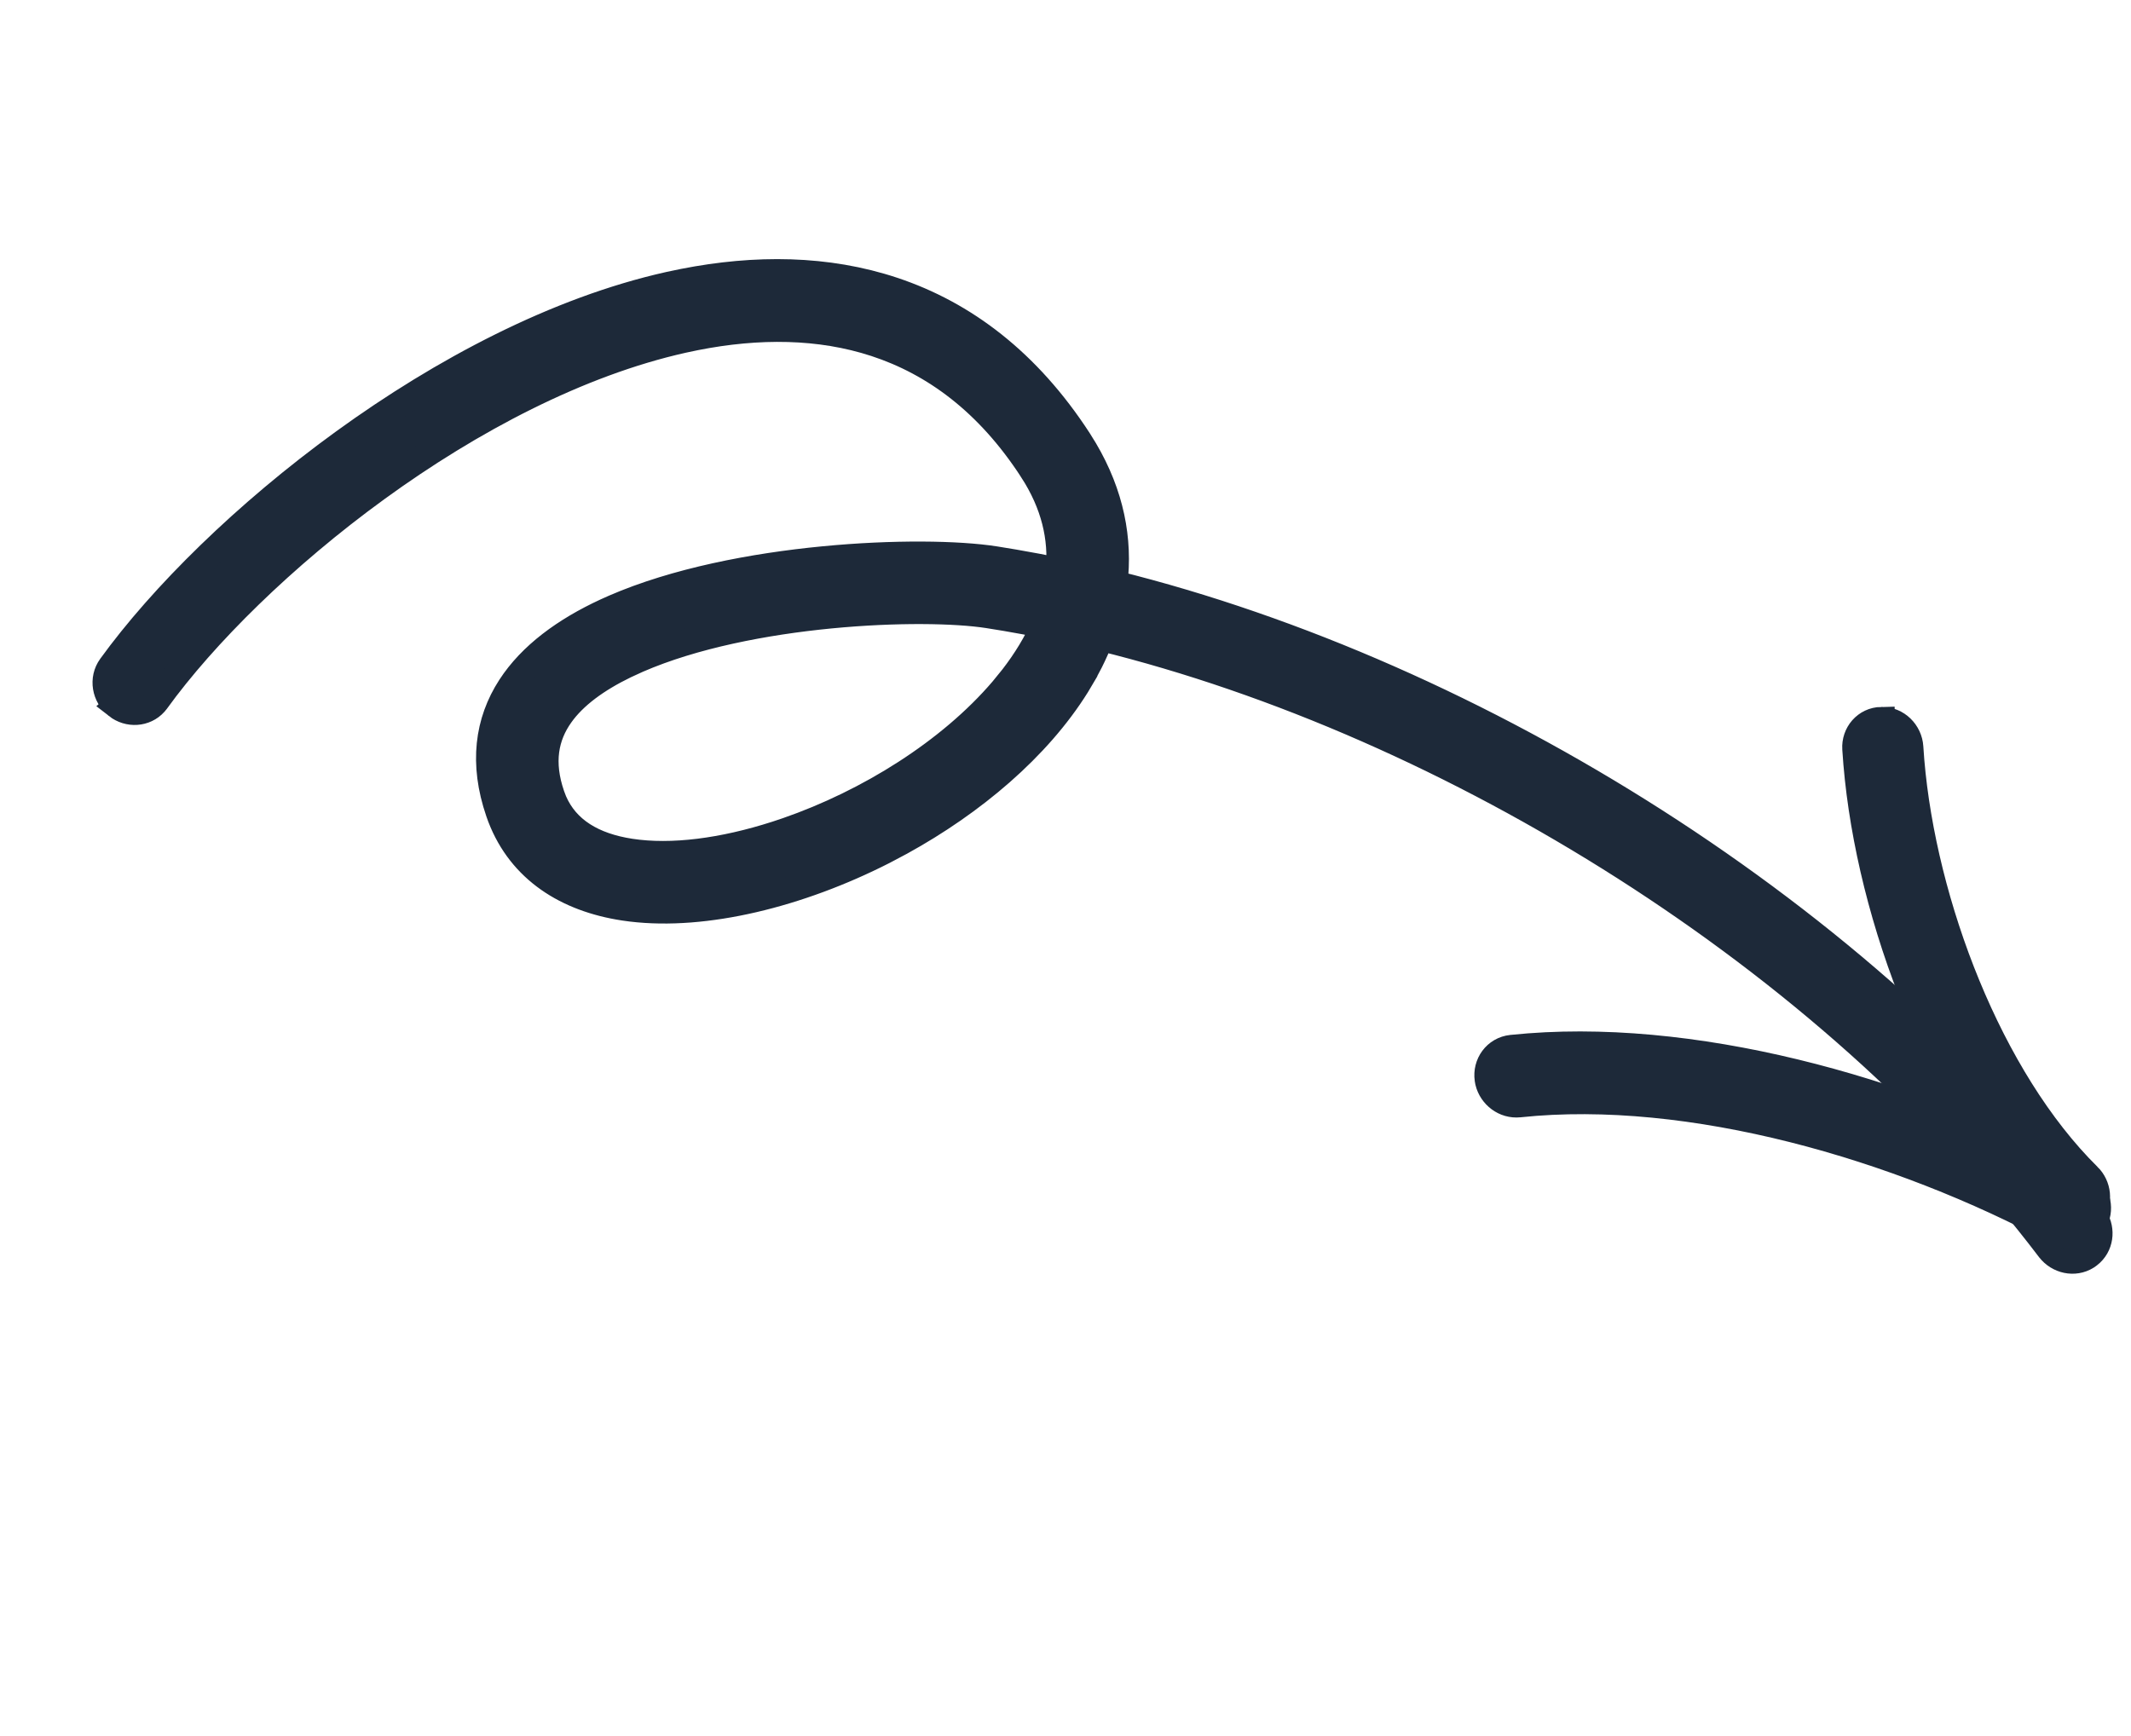 <svg xmlns="http://www.w3.org/2000/svg" width="81" height="66" viewBox="0 0 81 66" fill="none"><path d="M79.634 46.309C79.912 46.761 79.84 47.367 79.405 47.706L79.314 47.771C78.845 48.063 78.232 47.921 77.9 47.487L77.898 47.485C69.554 36.487 55.227 27.541 41.834 24.246C41.717 24.55 41.584 24.85 41.436 25.146L41.209 25.575L41.209 25.576L40.925 26.056C39.44 28.436 36.972 30.511 34.244 32.013L33.584 32.363C30.371 34 26.805 34.877 23.999 34.539L23.712 34.5C21.546 34.169 19.805 33.077 19.031 31.073L18.96 30.876C18.325 29.028 18.545 27.435 19.399 26.117C20.186 24.902 21.484 23.962 23.028 23.247L23.34 23.107C25.686 22.088 28.626 21.526 31.298 21.268C33.968 21.009 36.425 21.05 37.817 21.266L38.551 21.387C39.115 21.483 39.681 21.591 40.25 21.709C40.366 20.458 40.077 19.166 39.231 17.866L39.231 17.865C37.564 15.299 35.516 13.793 33.272 13.058C31.159 12.367 28.835 12.348 26.436 12.821L25.956 12.922C21.987 13.81 17.899 15.971 14.334 18.56C10.769 21.147 7.762 24.135 5.947 26.641L5.946 26.642L5.877 26.728C5.512 27.132 4.887 27.174 4.445 26.827L4.446 26.826C3.988 26.467 3.874 25.809 4.214 25.34L4.213 25.341C6.155 22.66 9.335 19.512 13.077 16.8C16.819 14.088 21.158 11.785 25.427 10.83L25.976 10.715C28.717 10.176 31.438 10.198 33.953 11.037C36.645 11.934 39.062 13.754 40.999 16.735L41.228 17.106C42.23 18.803 42.556 20.521 42.355 22.187C56.187 25.617 70.939 34.844 79.573 46.221L79.634 46.309ZM39.697 23.766C39.209 23.668 38.722 23.576 38.239 23.494L37.561 23.384C36.34 23.194 34.077 23.15 31.567 23.393C29.058 23.636 26.354 24.16 24.239 25.079L23.762 25.298C22.683 25.822 21.827 26.444 21.306 27.179C20.73 27.99 20.533 28.975 20.967 30.236L21.053 30.462C21.526 31.557 22.546 32.165 23.962 32.383C25.533 32.623 27.486 32.367 29.512 31.714L29.919 31.578C33.006 30.509 36.105 28.579 38.111 26.23L38.497 25.755C38.993 25.113 39.398 24.447 39.697 23.766Z" fill="#1D2939" stroke="#1D2939"></path><path d="M79.247 45.003C79.697 45.305 79.87 45.897 79.64 46.381L79.587 46.477C79.324 46.908 78.782 47.081 78.302 46.883L78.2 46.834C72.173 43.594 64.245 41.296 57.749 41.979L57.748 41.979C57.187 42.038 56.696 41.648 56.57 41.134L56.551 41.03C56.469 40.46 56.851 39.907 57.458 39.843L58.116 39.784C64.953 39.264 73.022 41.65 79.153 44.947L79.247 45.003Z" fill="#1D2939" stroke="#1D2939"></path><path d="M79.375 44.715C79.754 45.088 79.817 45.689 79.507 46.114L79.44 46.197L79.438 46.198L79.36 46.275C78.954 46.635 78.336 46.6 77.947 46.214L77.946 46.215C73.79 42.109 71.066 34.907 70.567 29.033L70.525 28.468C70.49 27.903 70.909 27.386 71.516 27.375L71.516 27.376C72.111 27.364 72.573 27.849 72.607 28.403L72.645 28.925C73.107 34.361 75.618 41.003 79.374 44.715L79.375 44.715Z" fill="#1D2939" stroke="#1D2939"></path></svg>